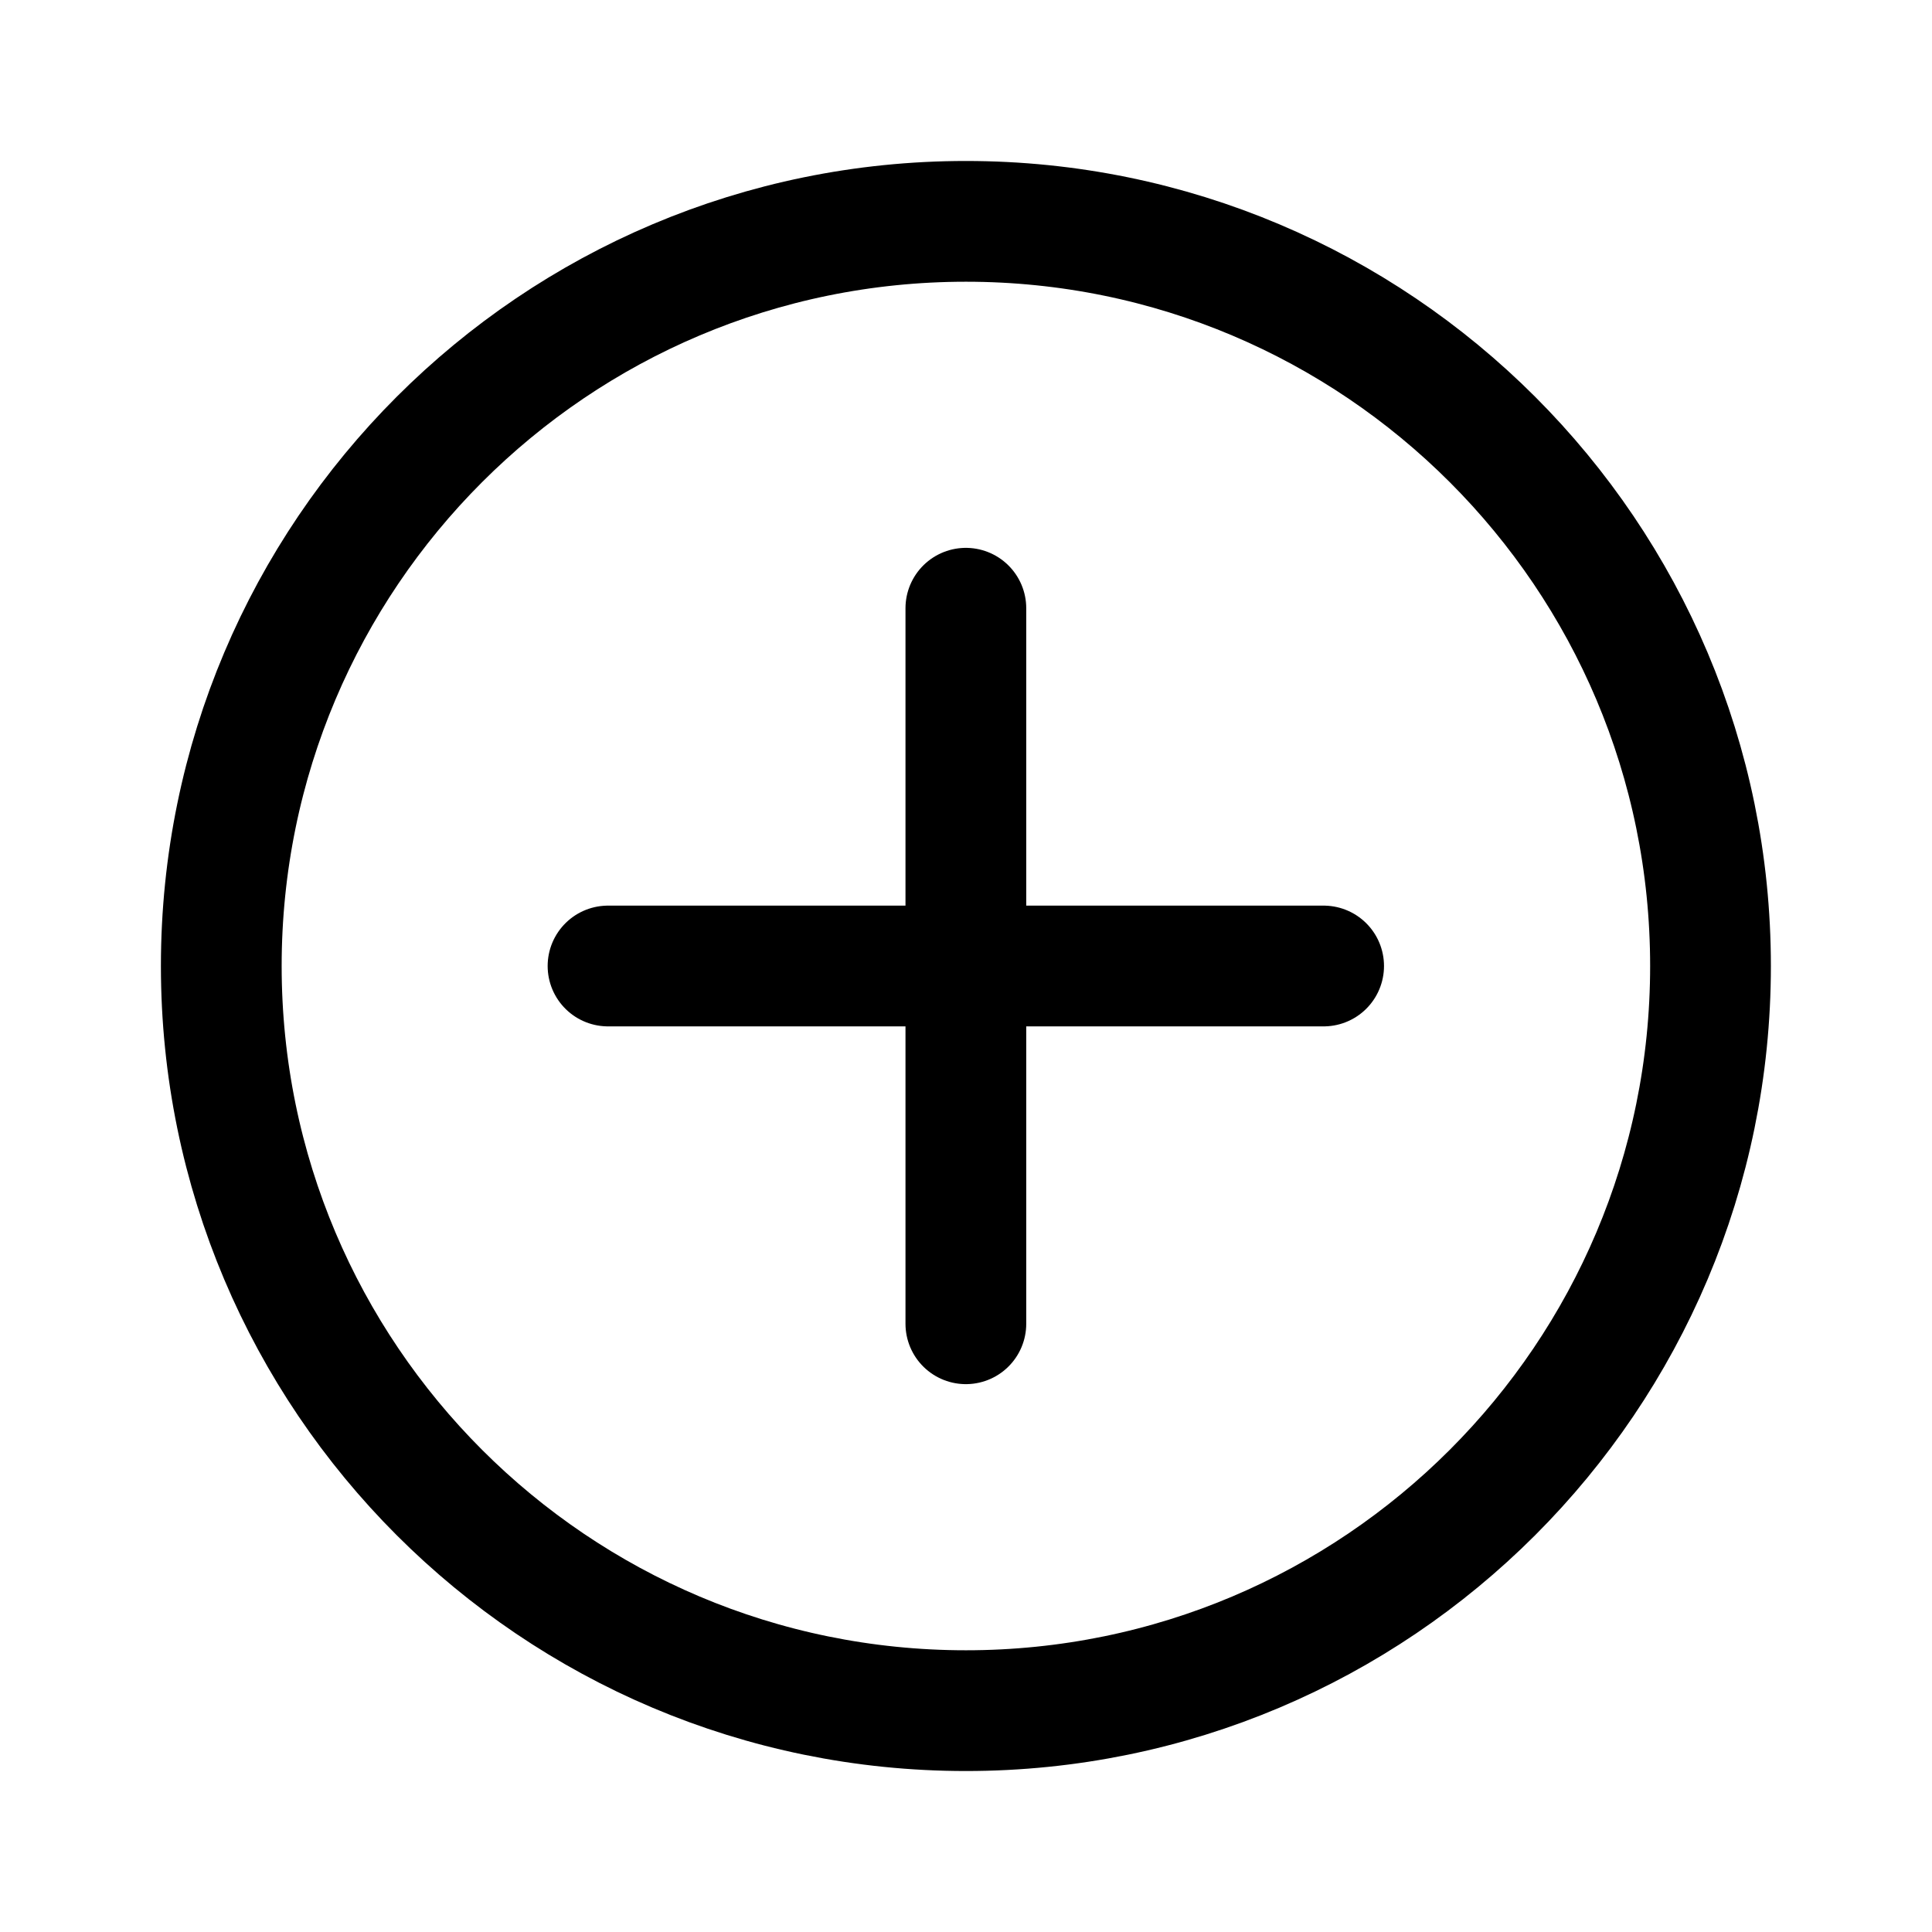 <svg width="28" height="28" viewBox="0 0 28 28" fill="none" xmlns="http://www.w3.org/2000/svg">
<path d="M24.79 14C24.79 19.96 19.959 24.792 13.999 24.792C8.039 24.792 3.207 19.96 3.207 14C3.207 8.04 8.039 3.208 13.999 3.208C19.959 3.208 24.79 8.04 24.79 14Z" stroke="black" stroke-width="1.75" stroke-miterlimit="10" stroke-linecap="round"/>
<path d="M13.998 14H8.812" stroke="black" stroke-width="1.75" stroke-miterlimit="10" stroke-linecap="round"/>
<path d="M13.998 14H19.183" stroke="black" stroke-width="1.75" stroke-miterlimit="10" stroke-linecap="round"/>
<path d="M13.998 14V8.815" stroke="black" stroke-width="1.75" stroke-miterlimit="10" stroke-linecap="round"/>
<path d="M13.998 14V19.185" stroke="black" stroke-width="1.75" stroke-miterlimit="10" stroke-linecap="round"/>
</svg>
